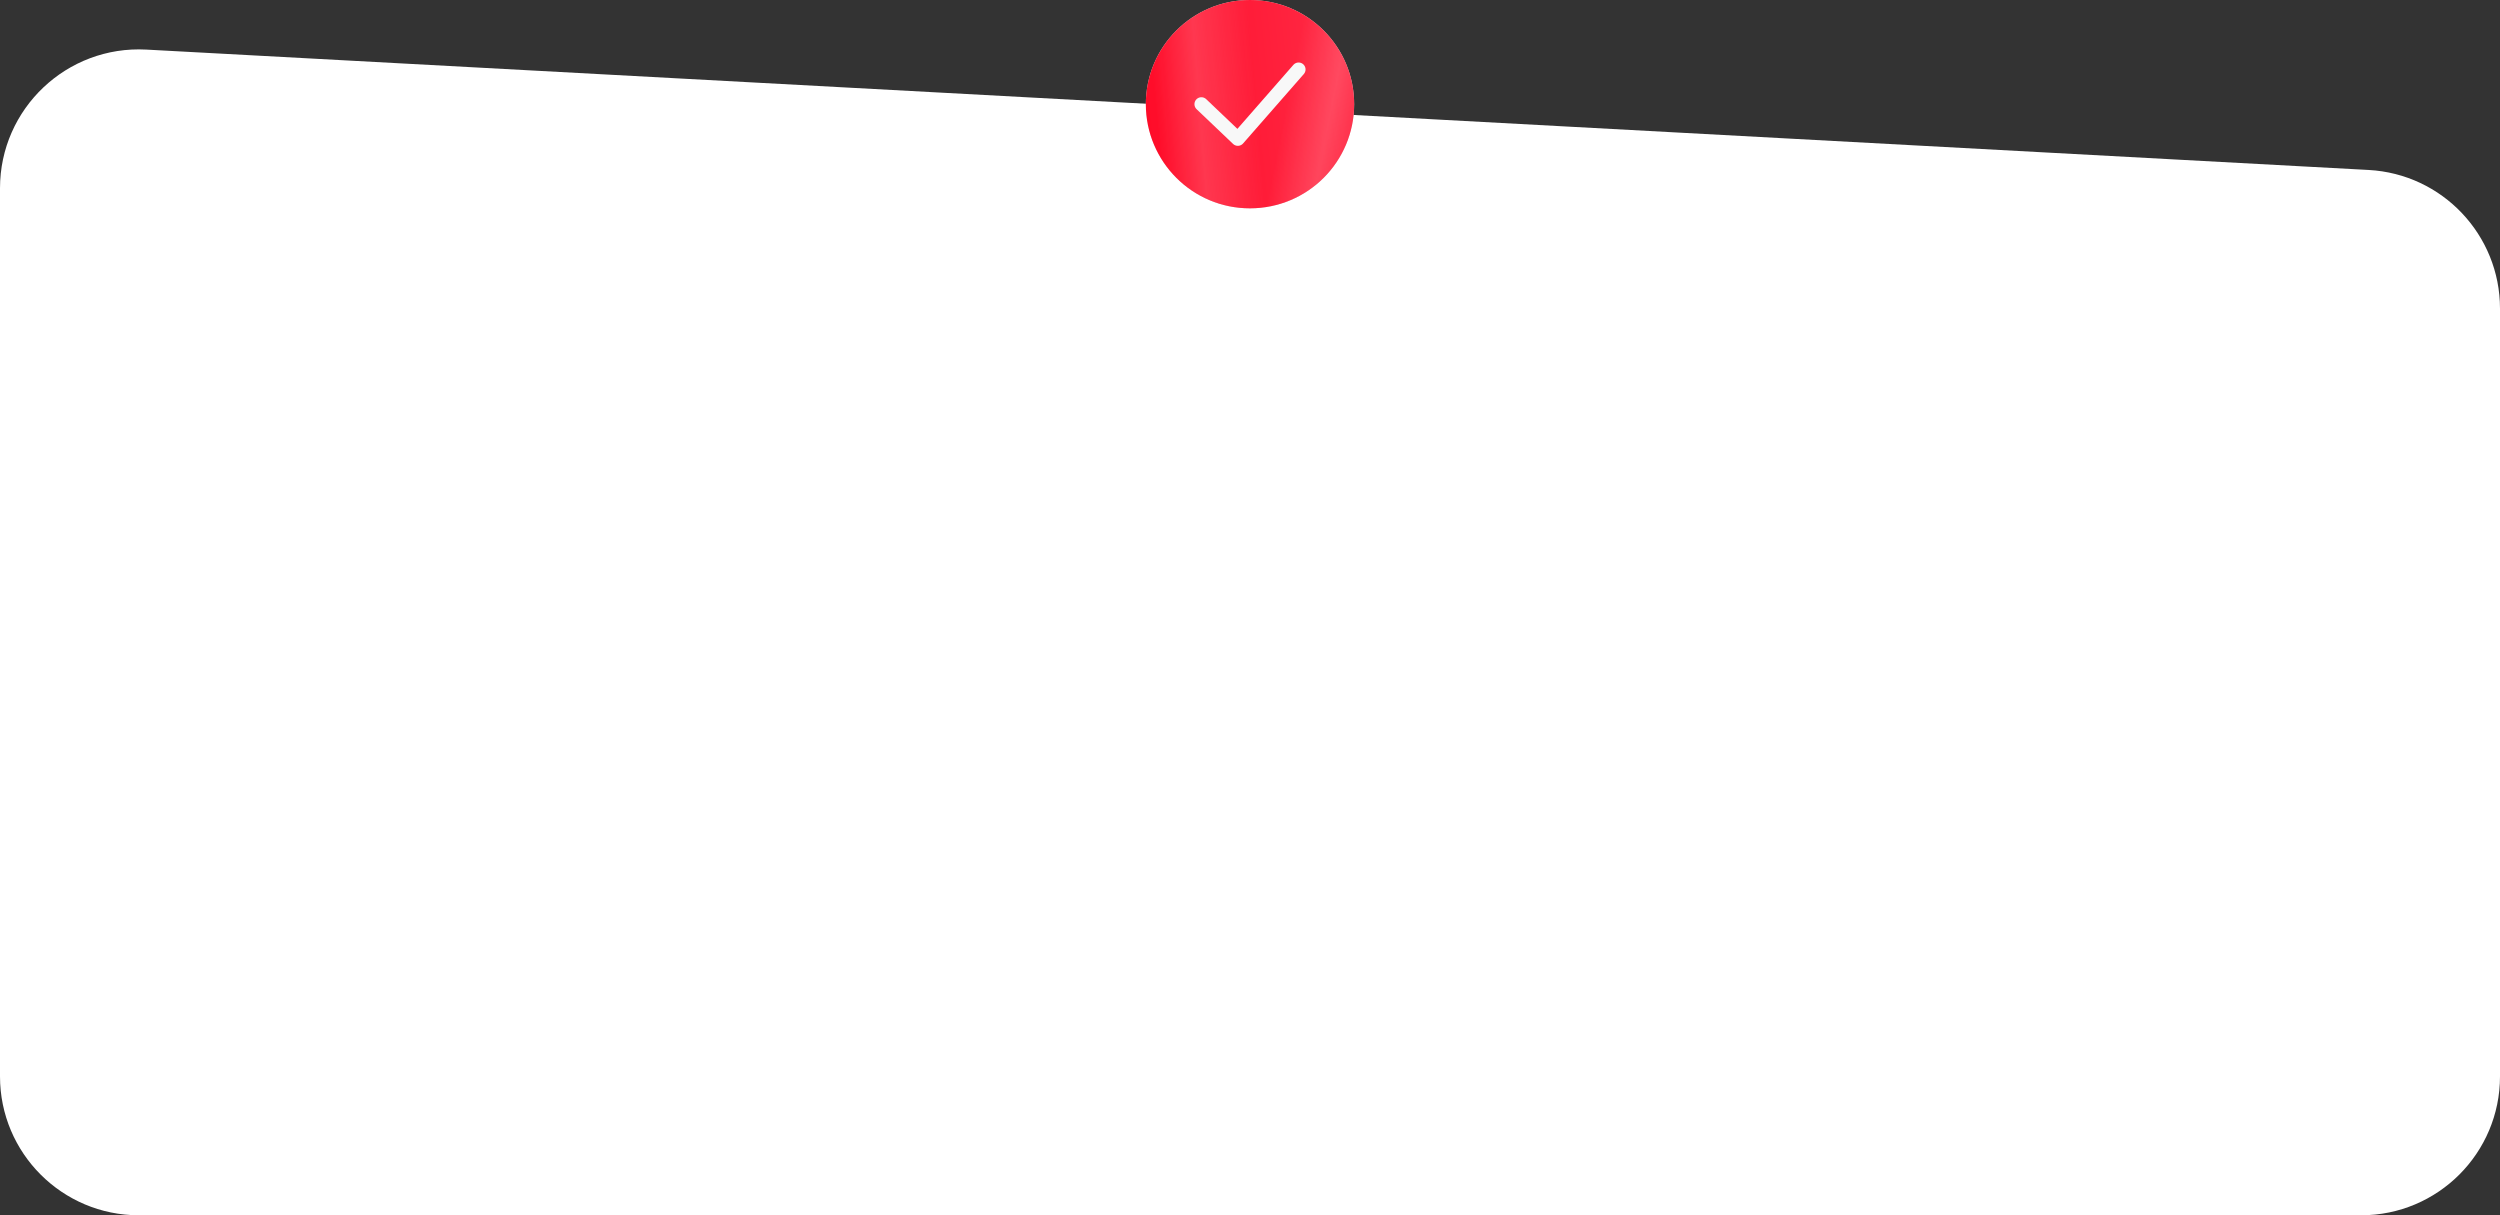 <?xml version="1.0" encoding="UTF-8"?> <svg xmlns="http://www.w3.org/2000/svg" width="360" height="175" viewBox="0 0 360 175" fill="none"><rect x="0" y="0" width="360" height="175" fill="#333333" stroke="none"/> <path d="M360 44.446C360 33.821 351.692 25.05 341.082 24.475L21.082 7.142C9.628 6.522 0 15.642 0 27.113V155C0 166.046 8.954 175 20 175H340C351.046 175 360 166.046 360 155V44.446Z" fill="white"></path> <circle cx="180" cy="15" r="15" fill="#D9D9D9"></circle> <circle cx="180" cy="15" r="15" fill="url(#paint0_linear_202_346)"></circle> <circle cx="180" cy="15" r="15" fill="url(#paint1_linear_202_346)" fill-opacity="0.15"></circle> <circle cx="180" cy="15" r="15" fill="url(#paint2_linear_202_346)" fill-opacity="0.15"></circle> <path d="M173 15L178.25 20L187 10" stroke="#F8F8F8" stroke-width="2" stroke-linecap="round" stroke-linejoin="round"></path> <defs> <linearGradient id="paint0_linear_202_346" x1="190.211" y1="-12.529" x2="161.337" y2="-9.399" gradientUnits="userSpaceOnUse"> <stop stop-color="#FF2944"></stop> <stop offset="1" stop-color="#FF0B28"></stop> </linearGradient> <linearGradient id="paint1_linear_202_346" x1="194.625" y1="25.875" x2="183.566" y2="23.671" gradientUnits="userSpaceOnUse"> <stop stop-color="white" stop-opacity="0"></stop> <stop offset="0.432" stop-color="white"></stop> <stop offset="1" stop-color="white" stop-opacity="0"></stop> </linearGradient> <linearGradient id="paint2_linear_202_346" x1="167.109" y1="23.062" x2="181.475" y2="21.907" gradientUnits="userSpaceOnUse"> <stop stop-color="white" stop-opacity="0"></stop> <stop offset="0.432" stop-color="white"></stop> <stop offset="1" stop-color="white" stop-opacity="0"></stop> </linearGradient> </defs> </svg> 